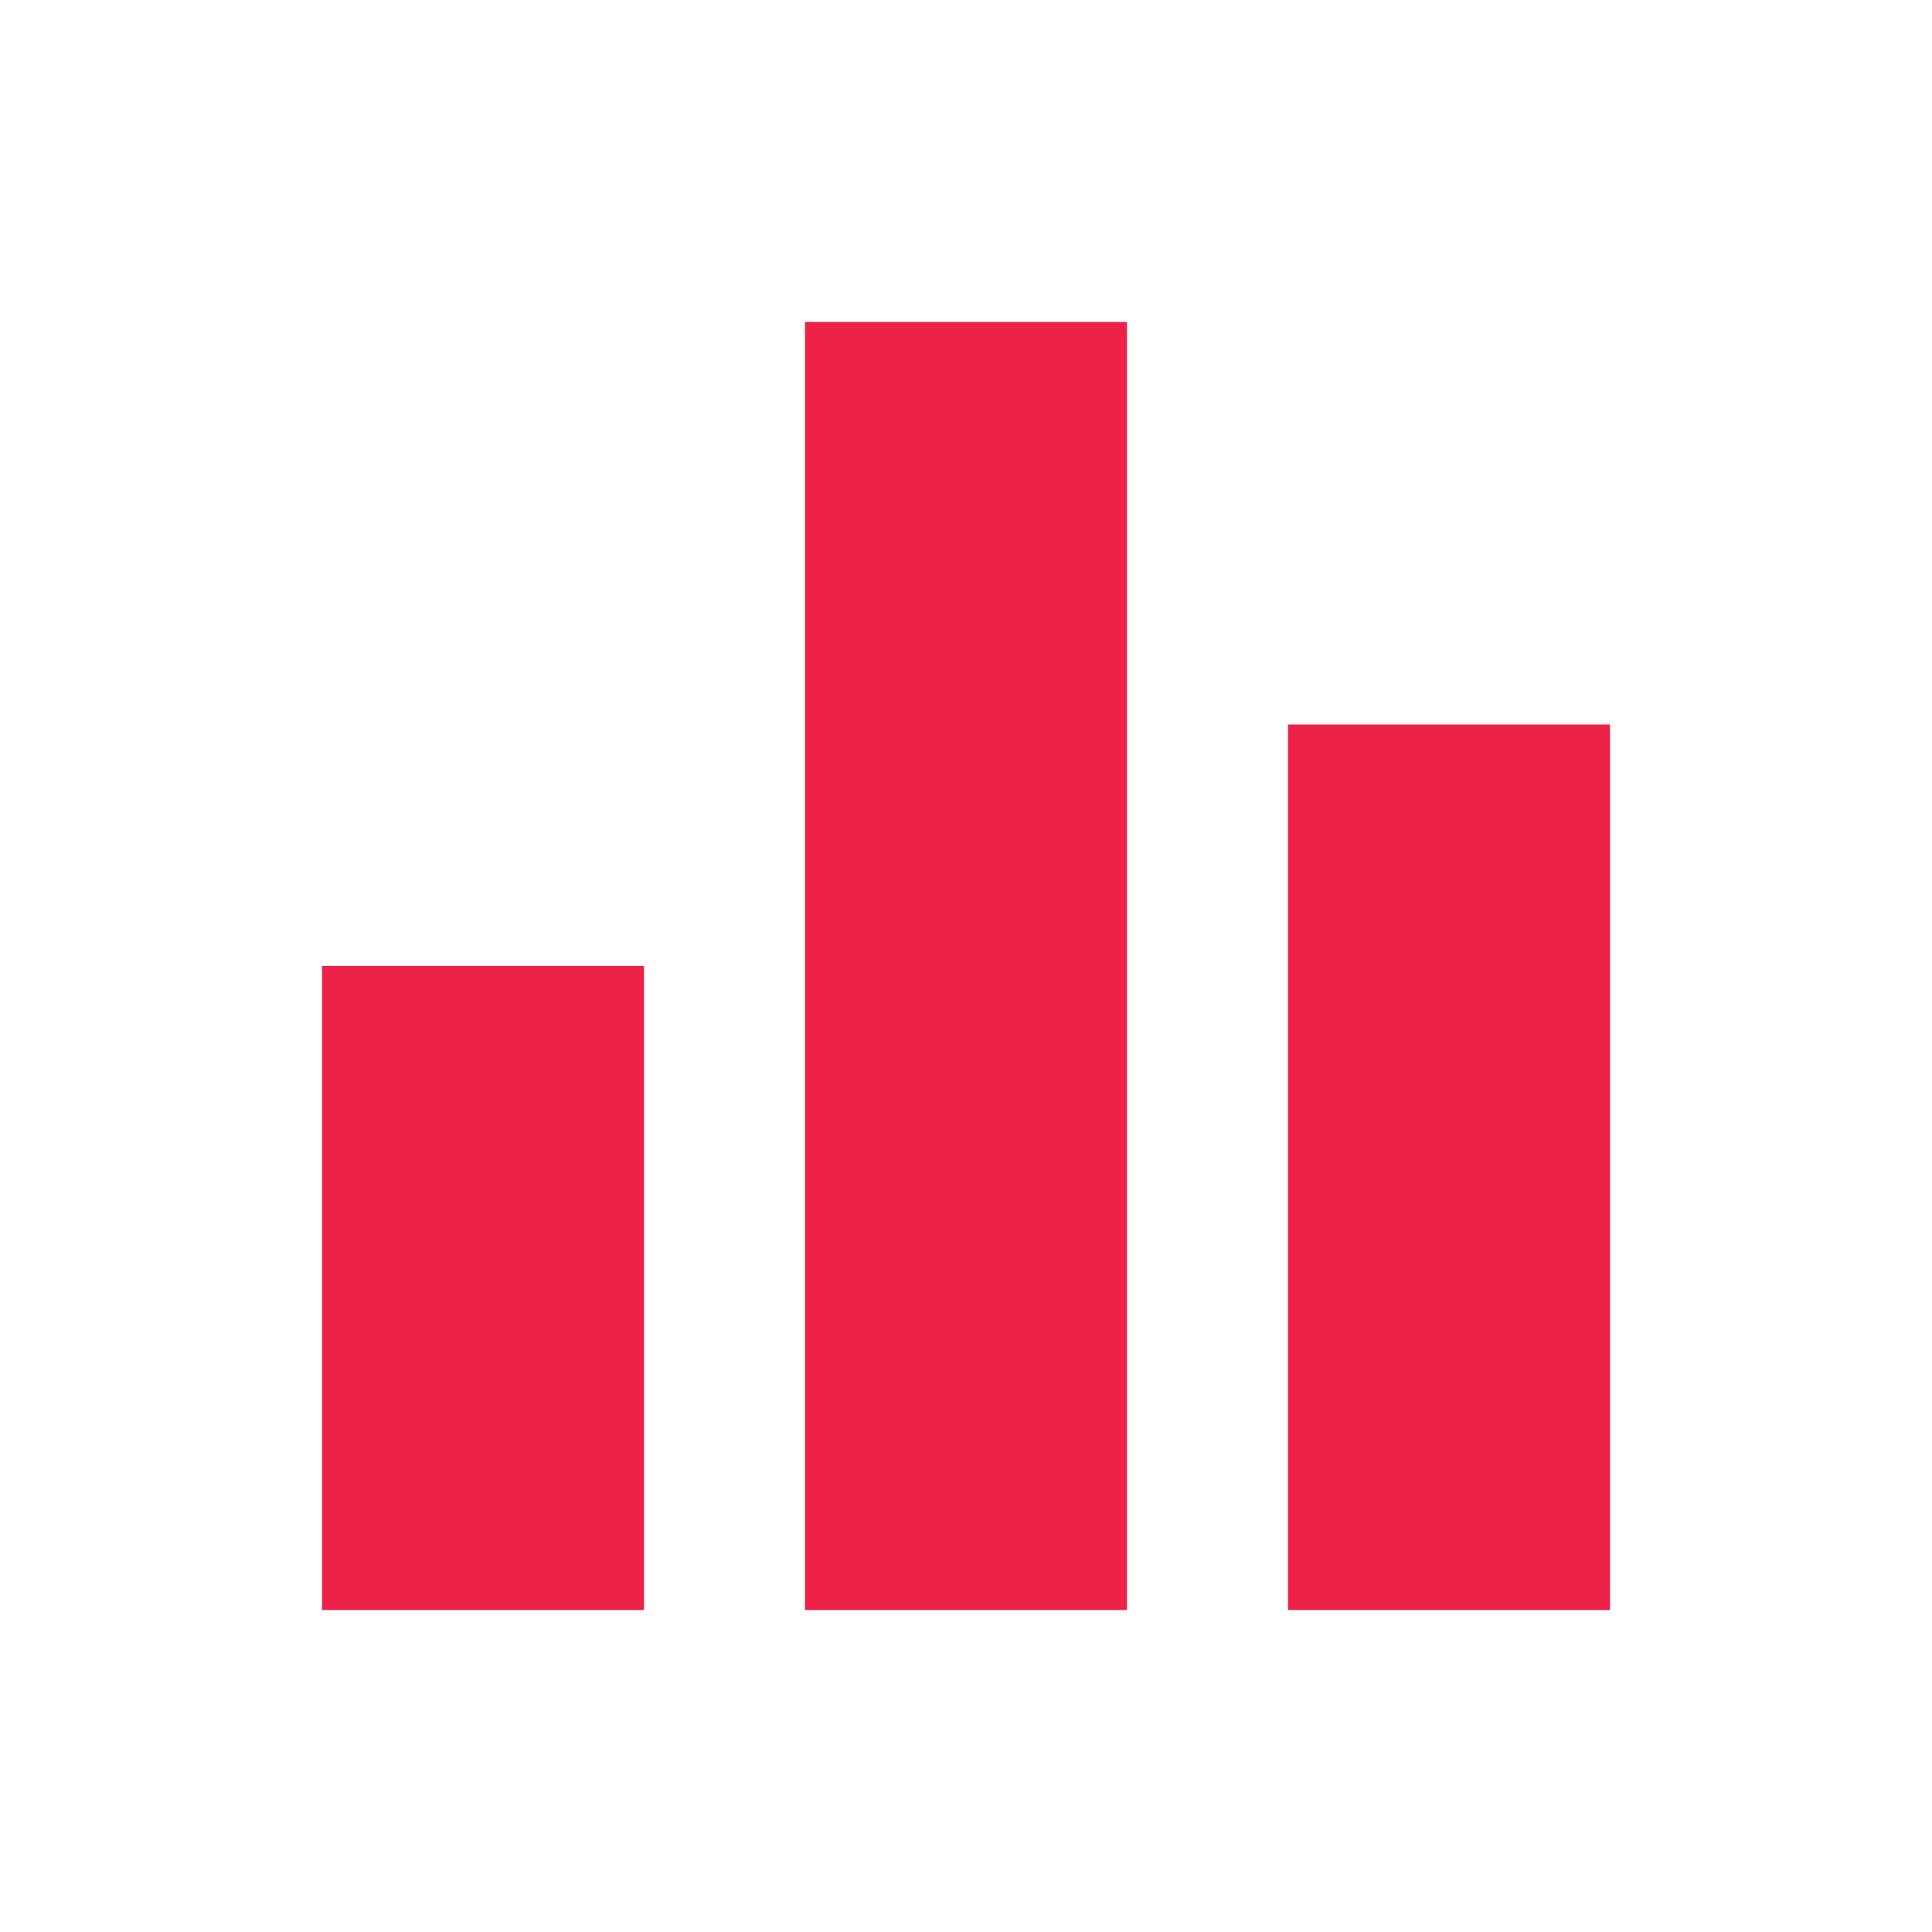 <?xml version="1.0" encoding="UTF-8"?>
<svg xmlns="http://www.w3.org/2000/svg" width="128" height="128" viewBox="0 0 128 128" fill="none">
  <path d="M21.334 106.667V64H42.667V106.667H21.334ZM53.334 106.667V21.333H74.667V106.667H53.334ZM85.334 106.667V48H106.667V106.667H85.334Z" fill="#EE2149"></path>
</svg>
